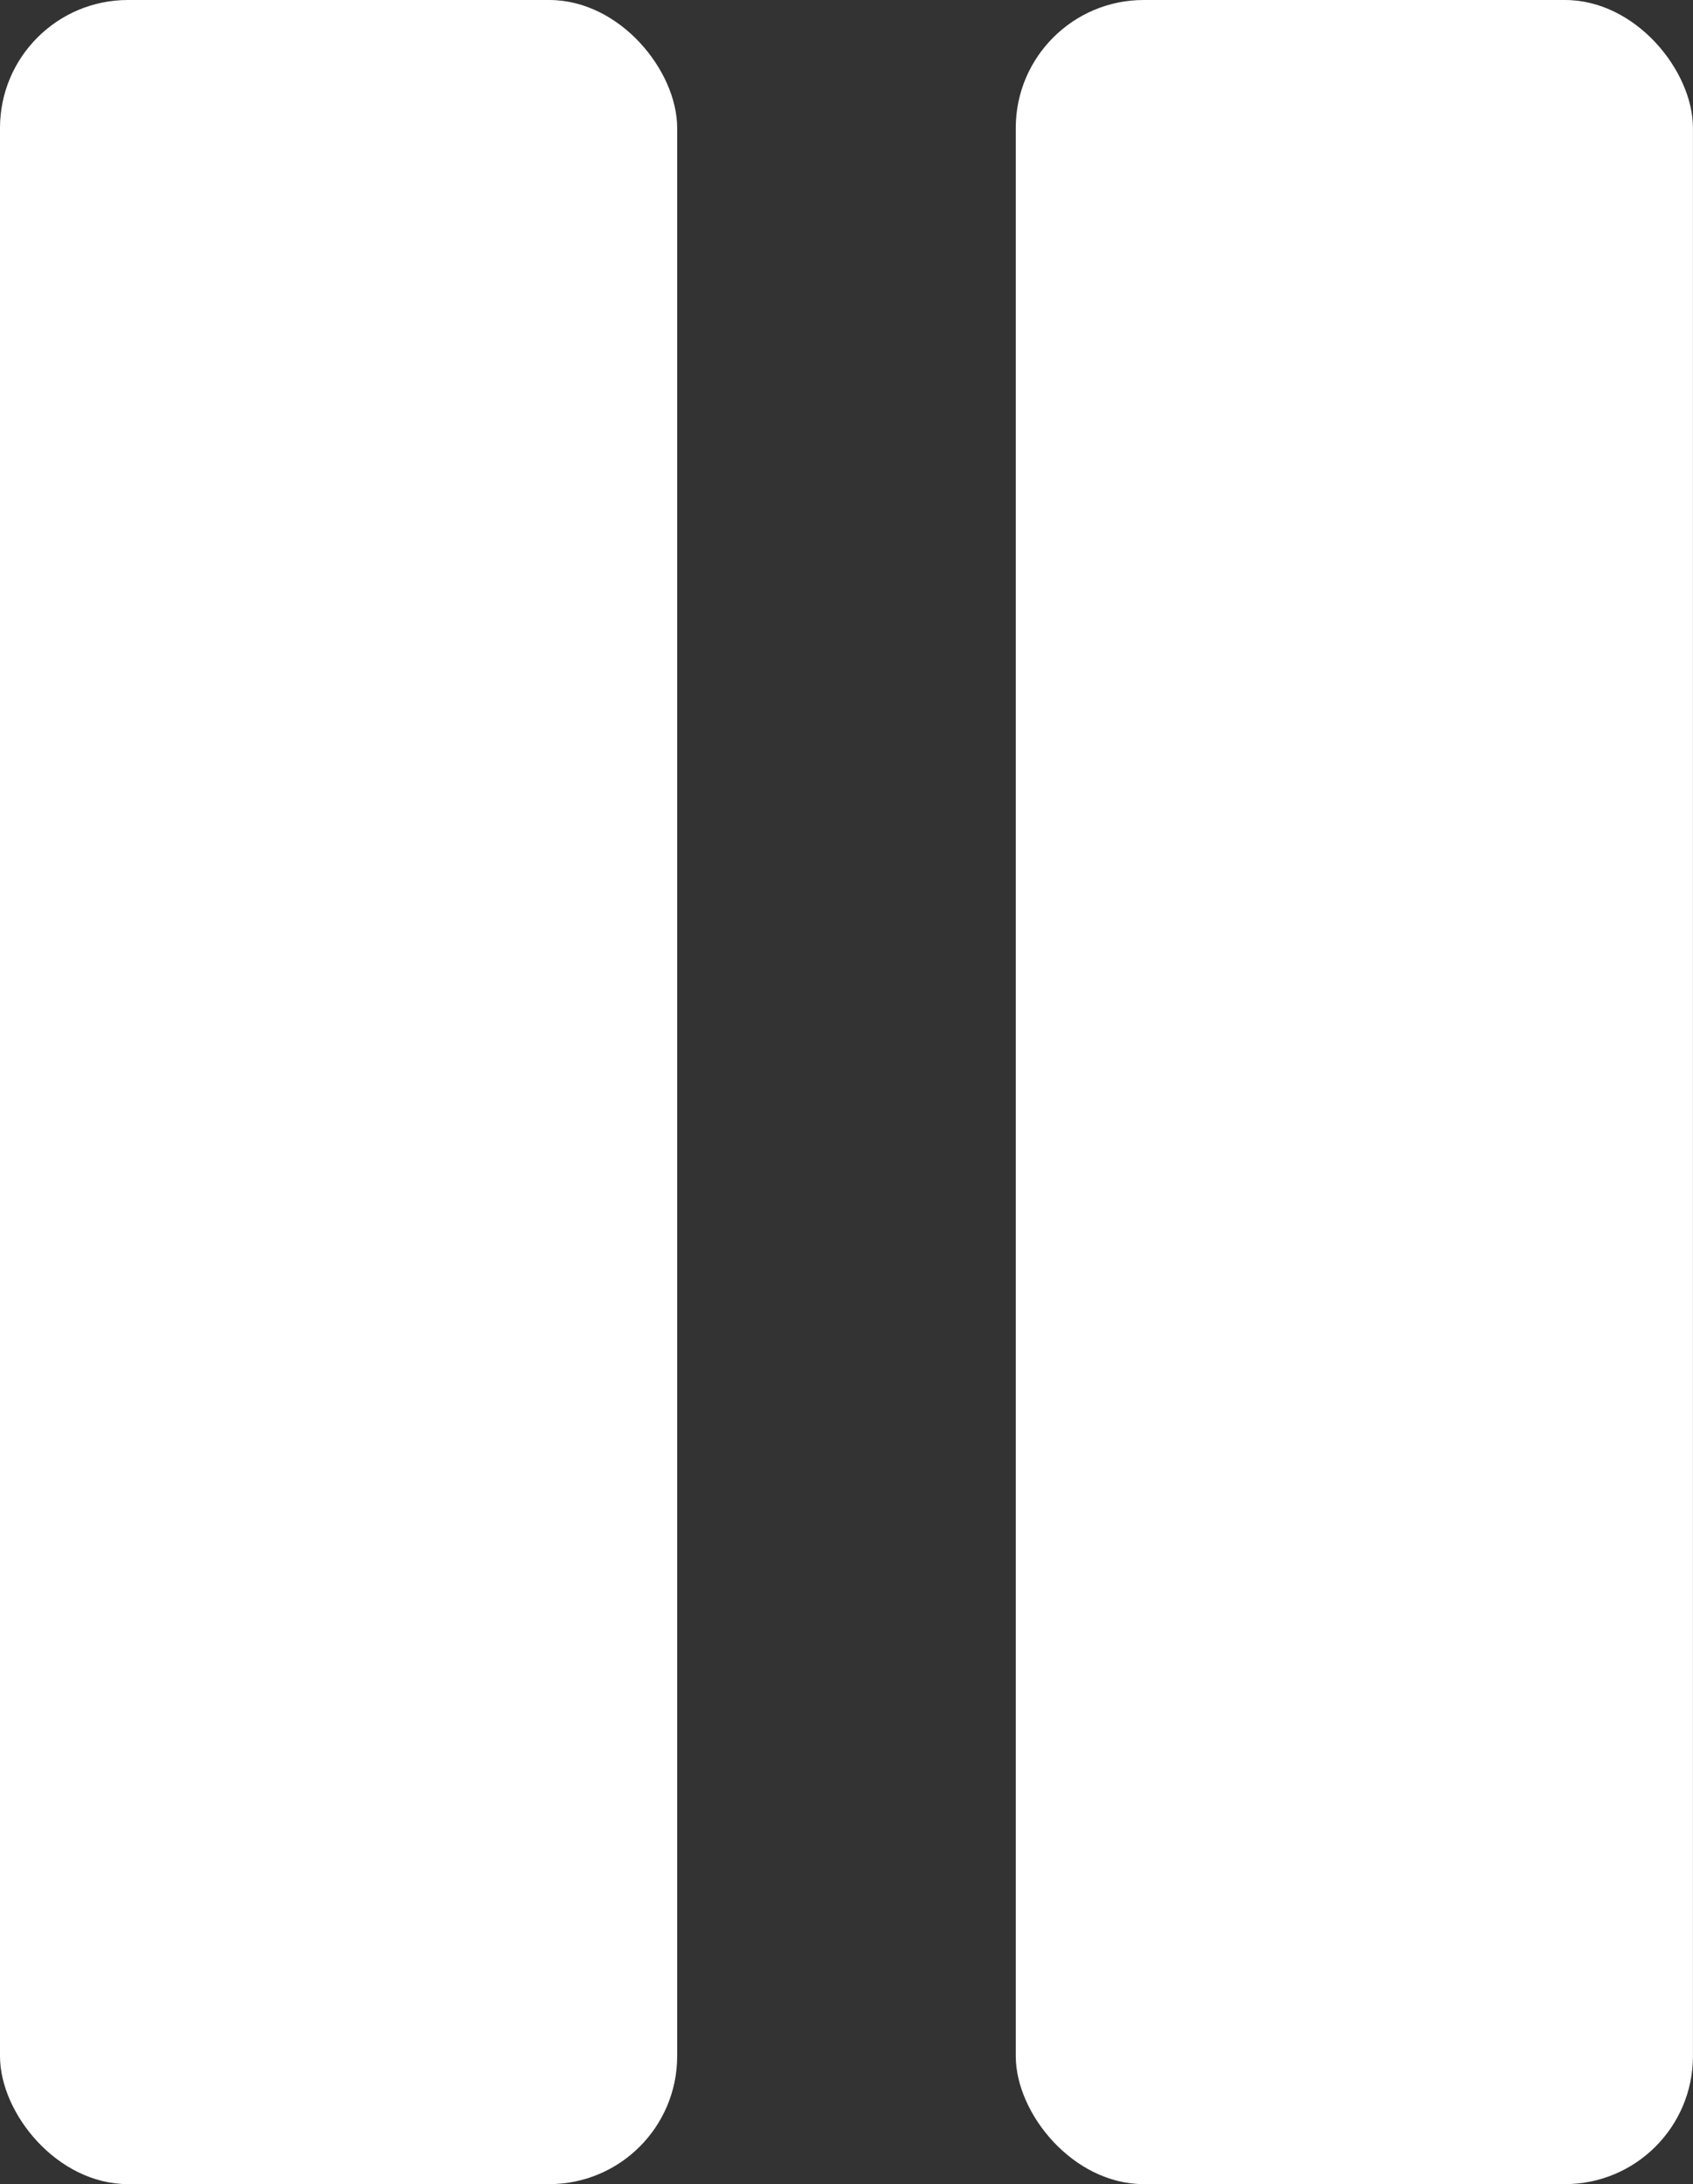 <svg width="397" height="512" viewBox="0 0 397 512" fill="none" xmlns="http://www.w3.org/2000/svg">
<rect x="0" y="0" width="397" height="512" fill="#333333" stroke="none"/>
<rect width="158.795" height="512" rx="30" fill="white"/>
<rect x="238.192" width="158.795" height="512" rx="30" fill="white"/>
</svg>
